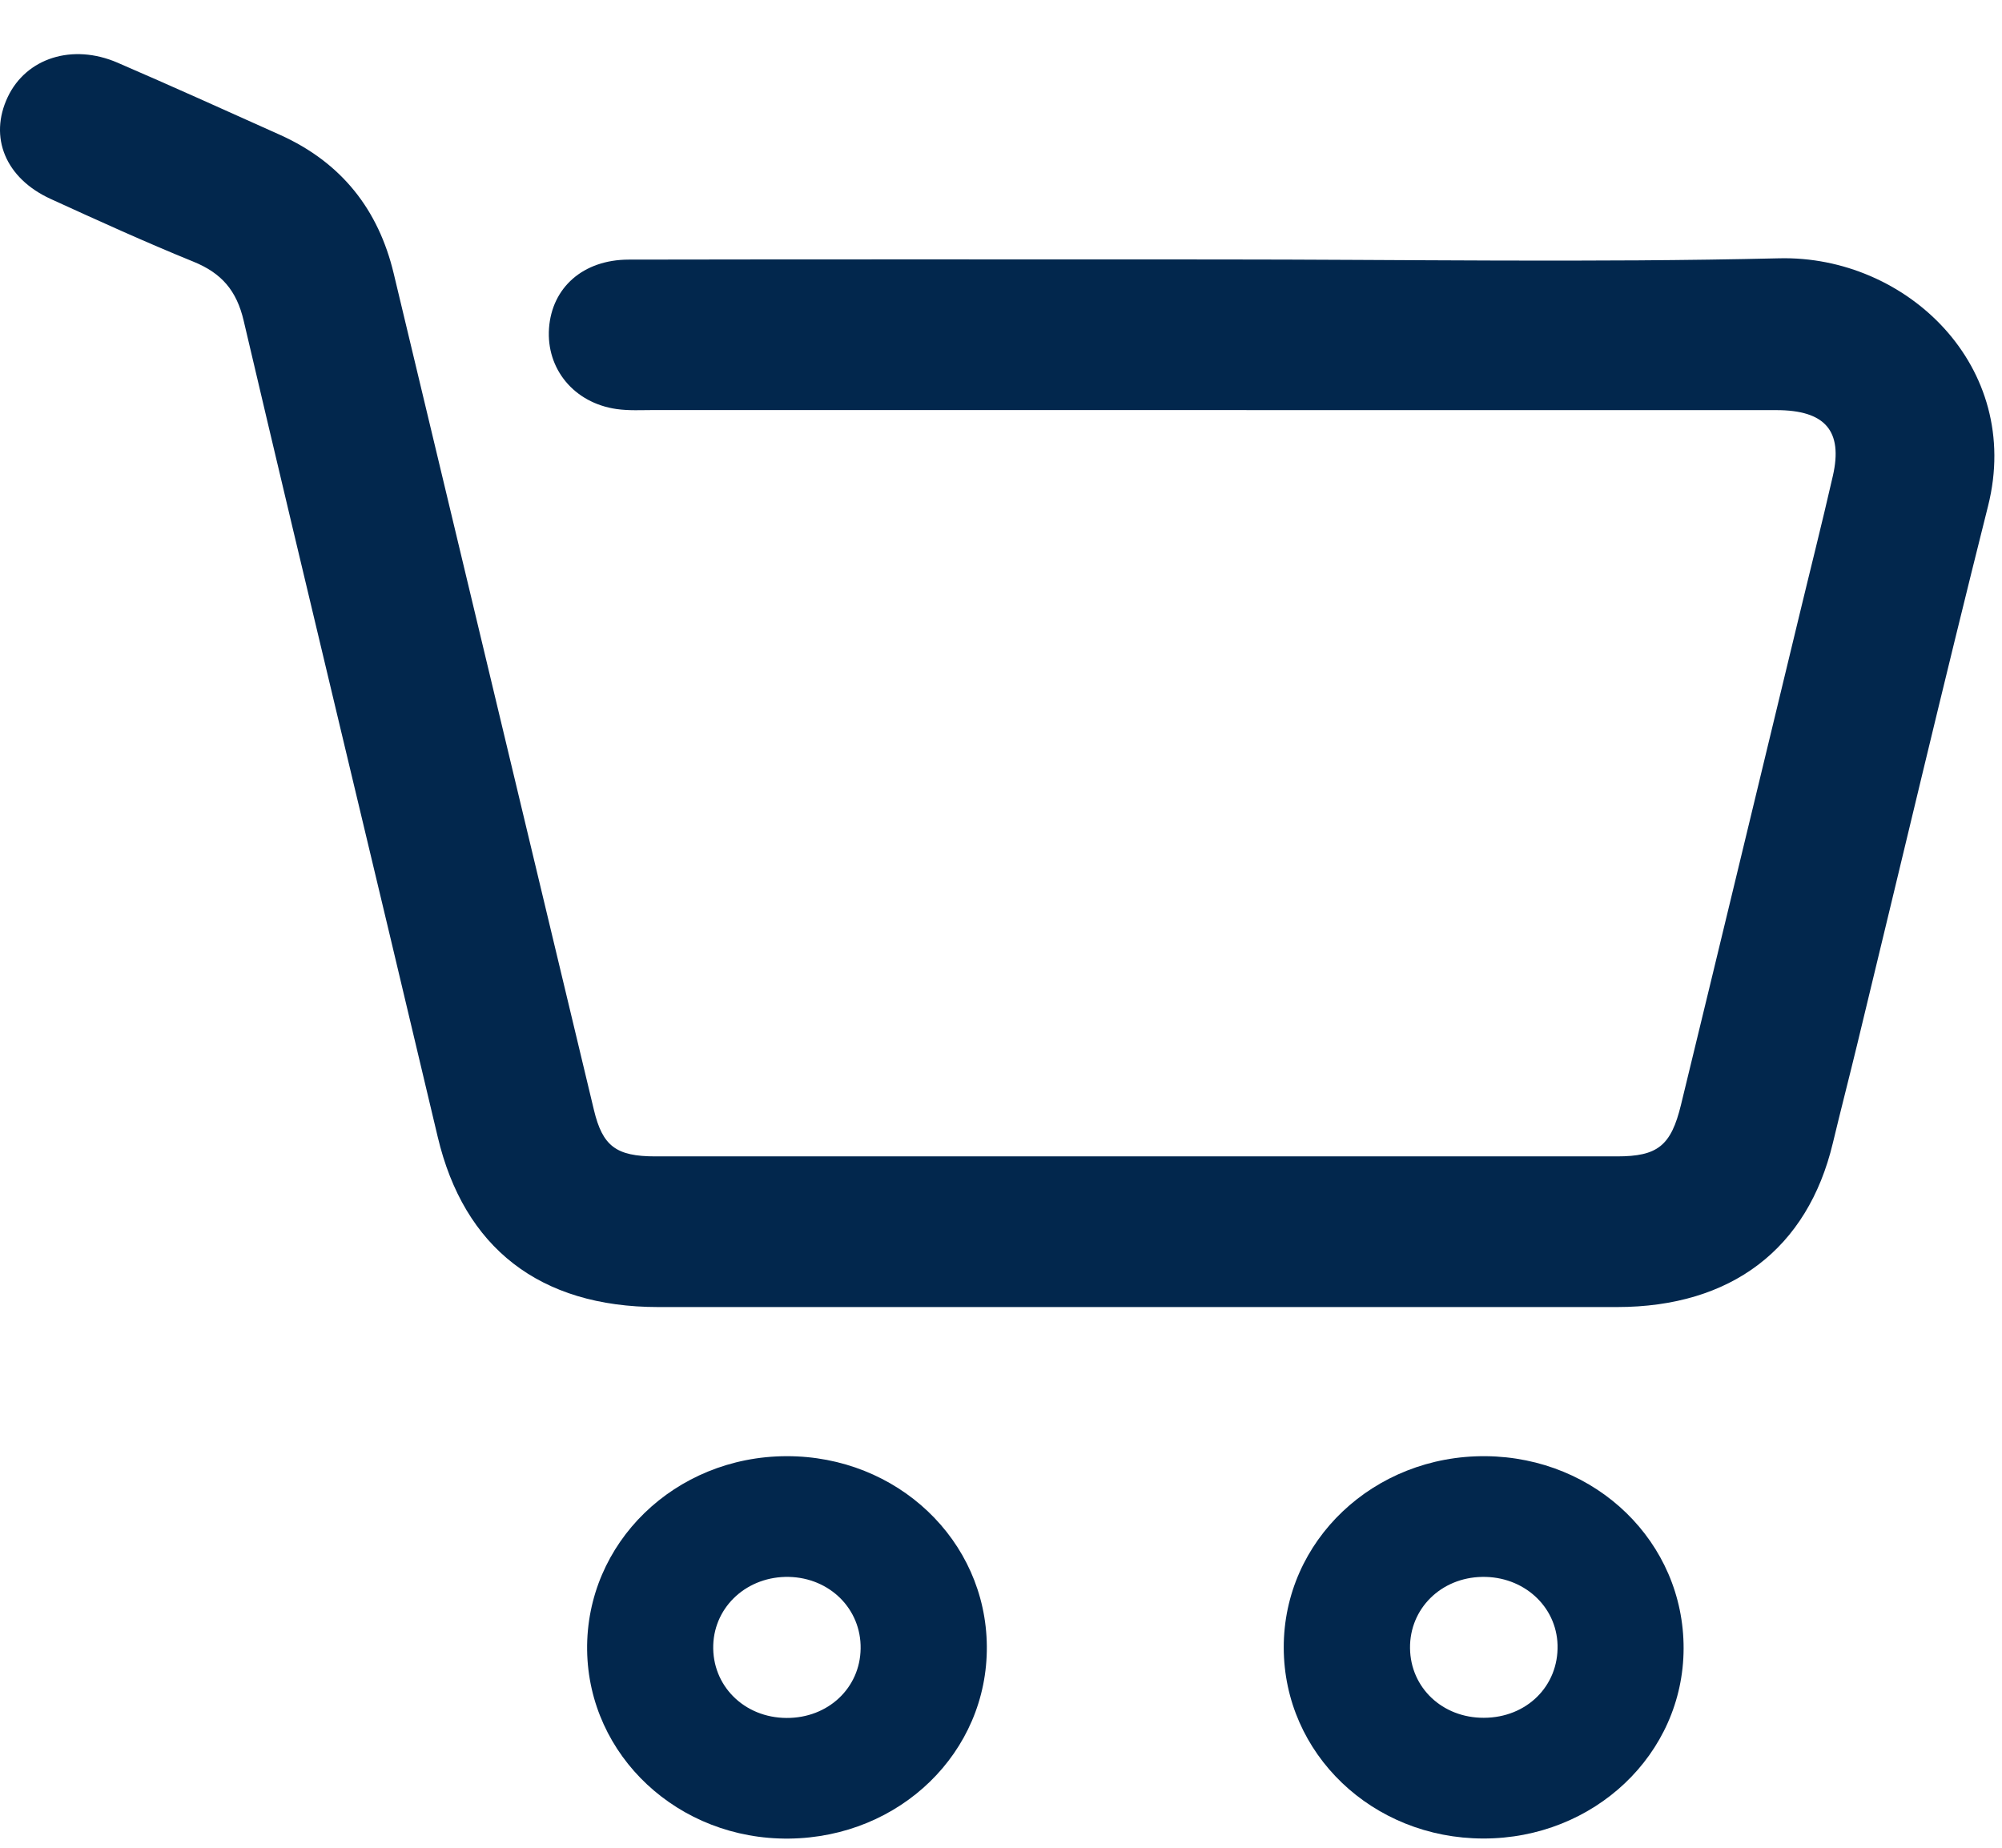 <?xml version="1.0" encoding="UTF-8"?>
<svg xmlns="http://www.w3.org/2000/svg" width="26" height="24" viewBox="0 0 26 24" fill="none">
  <path d="M15.799 3.37C18.235 3.37 20.672 3.413 23.106 3.355C24.759 3.315 26.274 4.76 25.819 6.572C25.235 8.897 24.686 11.229 24.121 13.559C24.017 13.989 23.906 14.418 23.803 14.848C23.475 16.22 22.485 16.976 21.001 16.977C16.851 16.978 12.7 16.978 8.55 16.977C7.006 16.977 6.025 16.204 5.685 14.768C4.849 11.232 3.994 7.7 3.164 4.163C3.073 3.777 2.881 3.548 2.51 3.398C1.885 3.144 1.271 2.864 0.658 2.584C0.07 2.315 -0.147 1.782 0.101 1.259C0.341 0.754 0.94 0.561 1.526 0.814C2.232 1.119 2.932 1.435 3.633 1.75C4.441 2.113 4.916 2.728 5.113 3.552C5.98 7.175 6.847 10.798 7.714 14.42C7.826 14.885 8 15.02 8.51 15.02C12.674 15.021 16.837 15.021 21.001 15.02C21.528 15.02 21.702 14.882 21.831 14.35C22.342 12.249 22.847 10.147 23.355 8.045C23.504 7.424 23.661 6.805 23.803 6.183C23.937 5.597 23.704 5.327 23.069 5.327C18.211 5.326 13.354 5.327 8.496 5.326C8.333 5.326 8.167 5.336 8.007 5.313C7.456 5.234 7.093 4.793 7.13 4.264C7.168 3.734 7.573 3.373 8.165 3.372C10.71 3.367 13.254 3.37 15.799 3.37L15.799 3.37Z" fill="#02274D"></path>
  <path d="M21.865 21.413C21.861 22.785 20.703 23.882 19.263 23.88C17.823 23.878 16.674 22.779 16.672 21.401C16.669 20.012 17.842 18.901 19.296 18.914C20.733 18.928 21.869 20.033 21.865 21.413ZM19.248 20.482C18.714 20.491 18.306 20.895 18.312 21.408C18.318 21.922 18.733 22.314 19.271 22.312C19.826 22.311 20.242 21.9 20.228 21.367C20.214 20.861 19.784 20.472 19.248 20.482Z" fill="#02274D"></path>
  <path d="M12.816 21.383C12.827 22.759 11.69 23.865 10.248 23.881C8.811 23.897 7.644 22.808 7.625 21.434C7.607 20.043 8.763 18.917 10.215 18.914C11.652 18.911 12.805 20.005 12.816 21.383V21.383ZM10.245 20.482C9.711 20.471 9.281 20.857 9.263 21.365C9.245 21.894 9.664 22.312 10.215 22.314C10.753 22.317 11.17 21.926 11.177 21.413C11.185 20.9 10.778 20.494 10.245 20.482Z" fill="#02274D"></path>
</svg>
